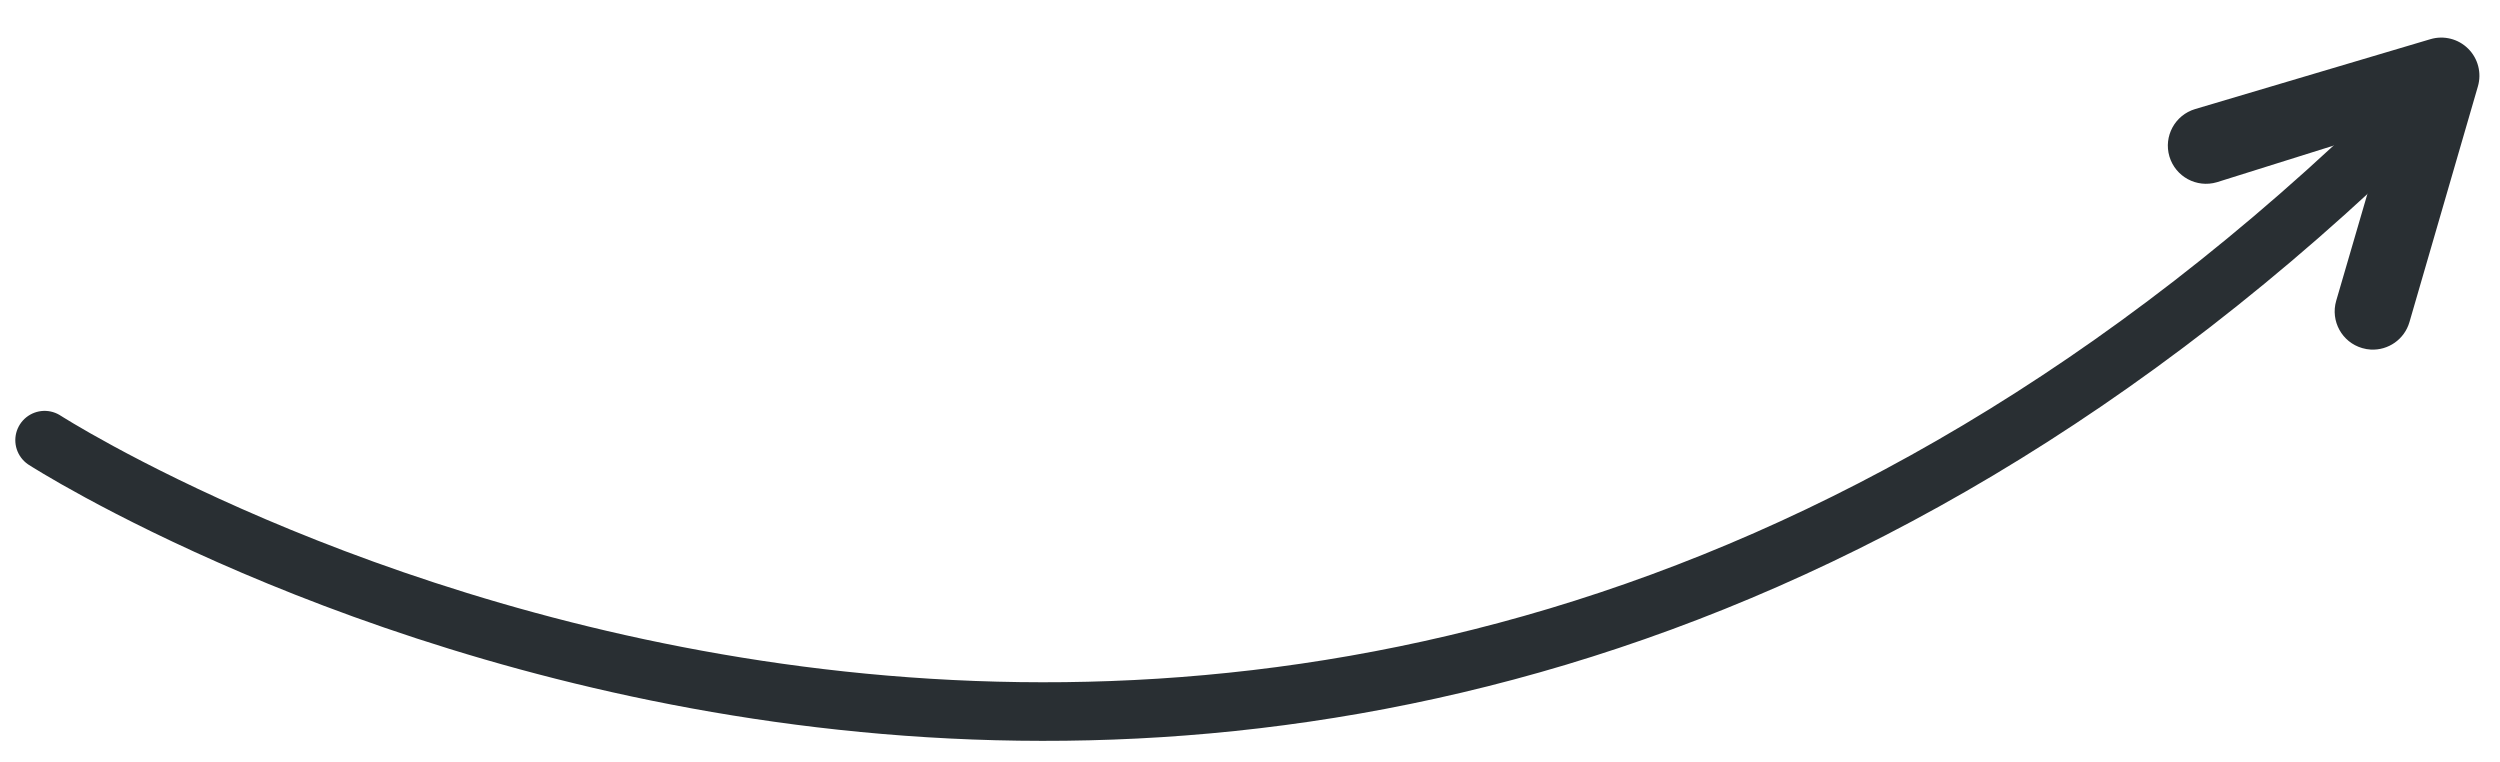 <svg xmlns="http://www.w3.org/2000/svg" width="256" height="78" viewBox="0 0 256 78">
  <g fill="none" fill-rule="evenodd" transform="rotate(-55 45.576 18.15)">
    <path fill="#292F33" d="M163.652,177.84 L163.574,177.779 C163.566,177.813 163.553,177.847 163.542,177.879 L163.652,177.84 Z M149.226,167.065 C147.535,165.718 147.255,163.266 148.593,161.573 C149.937,159.882 152.395,159.603 154.084,160.943 L173.763,176.572 C174.886,177.463 175.43,178.89 175.184,180.299 C174.941,181.707 173.946,182.869 172.593,183.329 L148.803,191.431 C147.051,192.028 145.166,191.312 144.227,189.805 C144.072,189.557 143.944,189.285 143.846,188.993 C143.149,186.954 144.242,184.735 146.283,184.036 L163.636,178.153 L149.226,167.065 Z"/>
    <path stroke="#292F33" stroke-linecap="round" stroke-linejoin="round" stroke-width="6" d="M0,2.84217094e-14 C0,2.84217094e-14 5.794,149.099 165.794,179.098"/>
  </g>
</svg>
